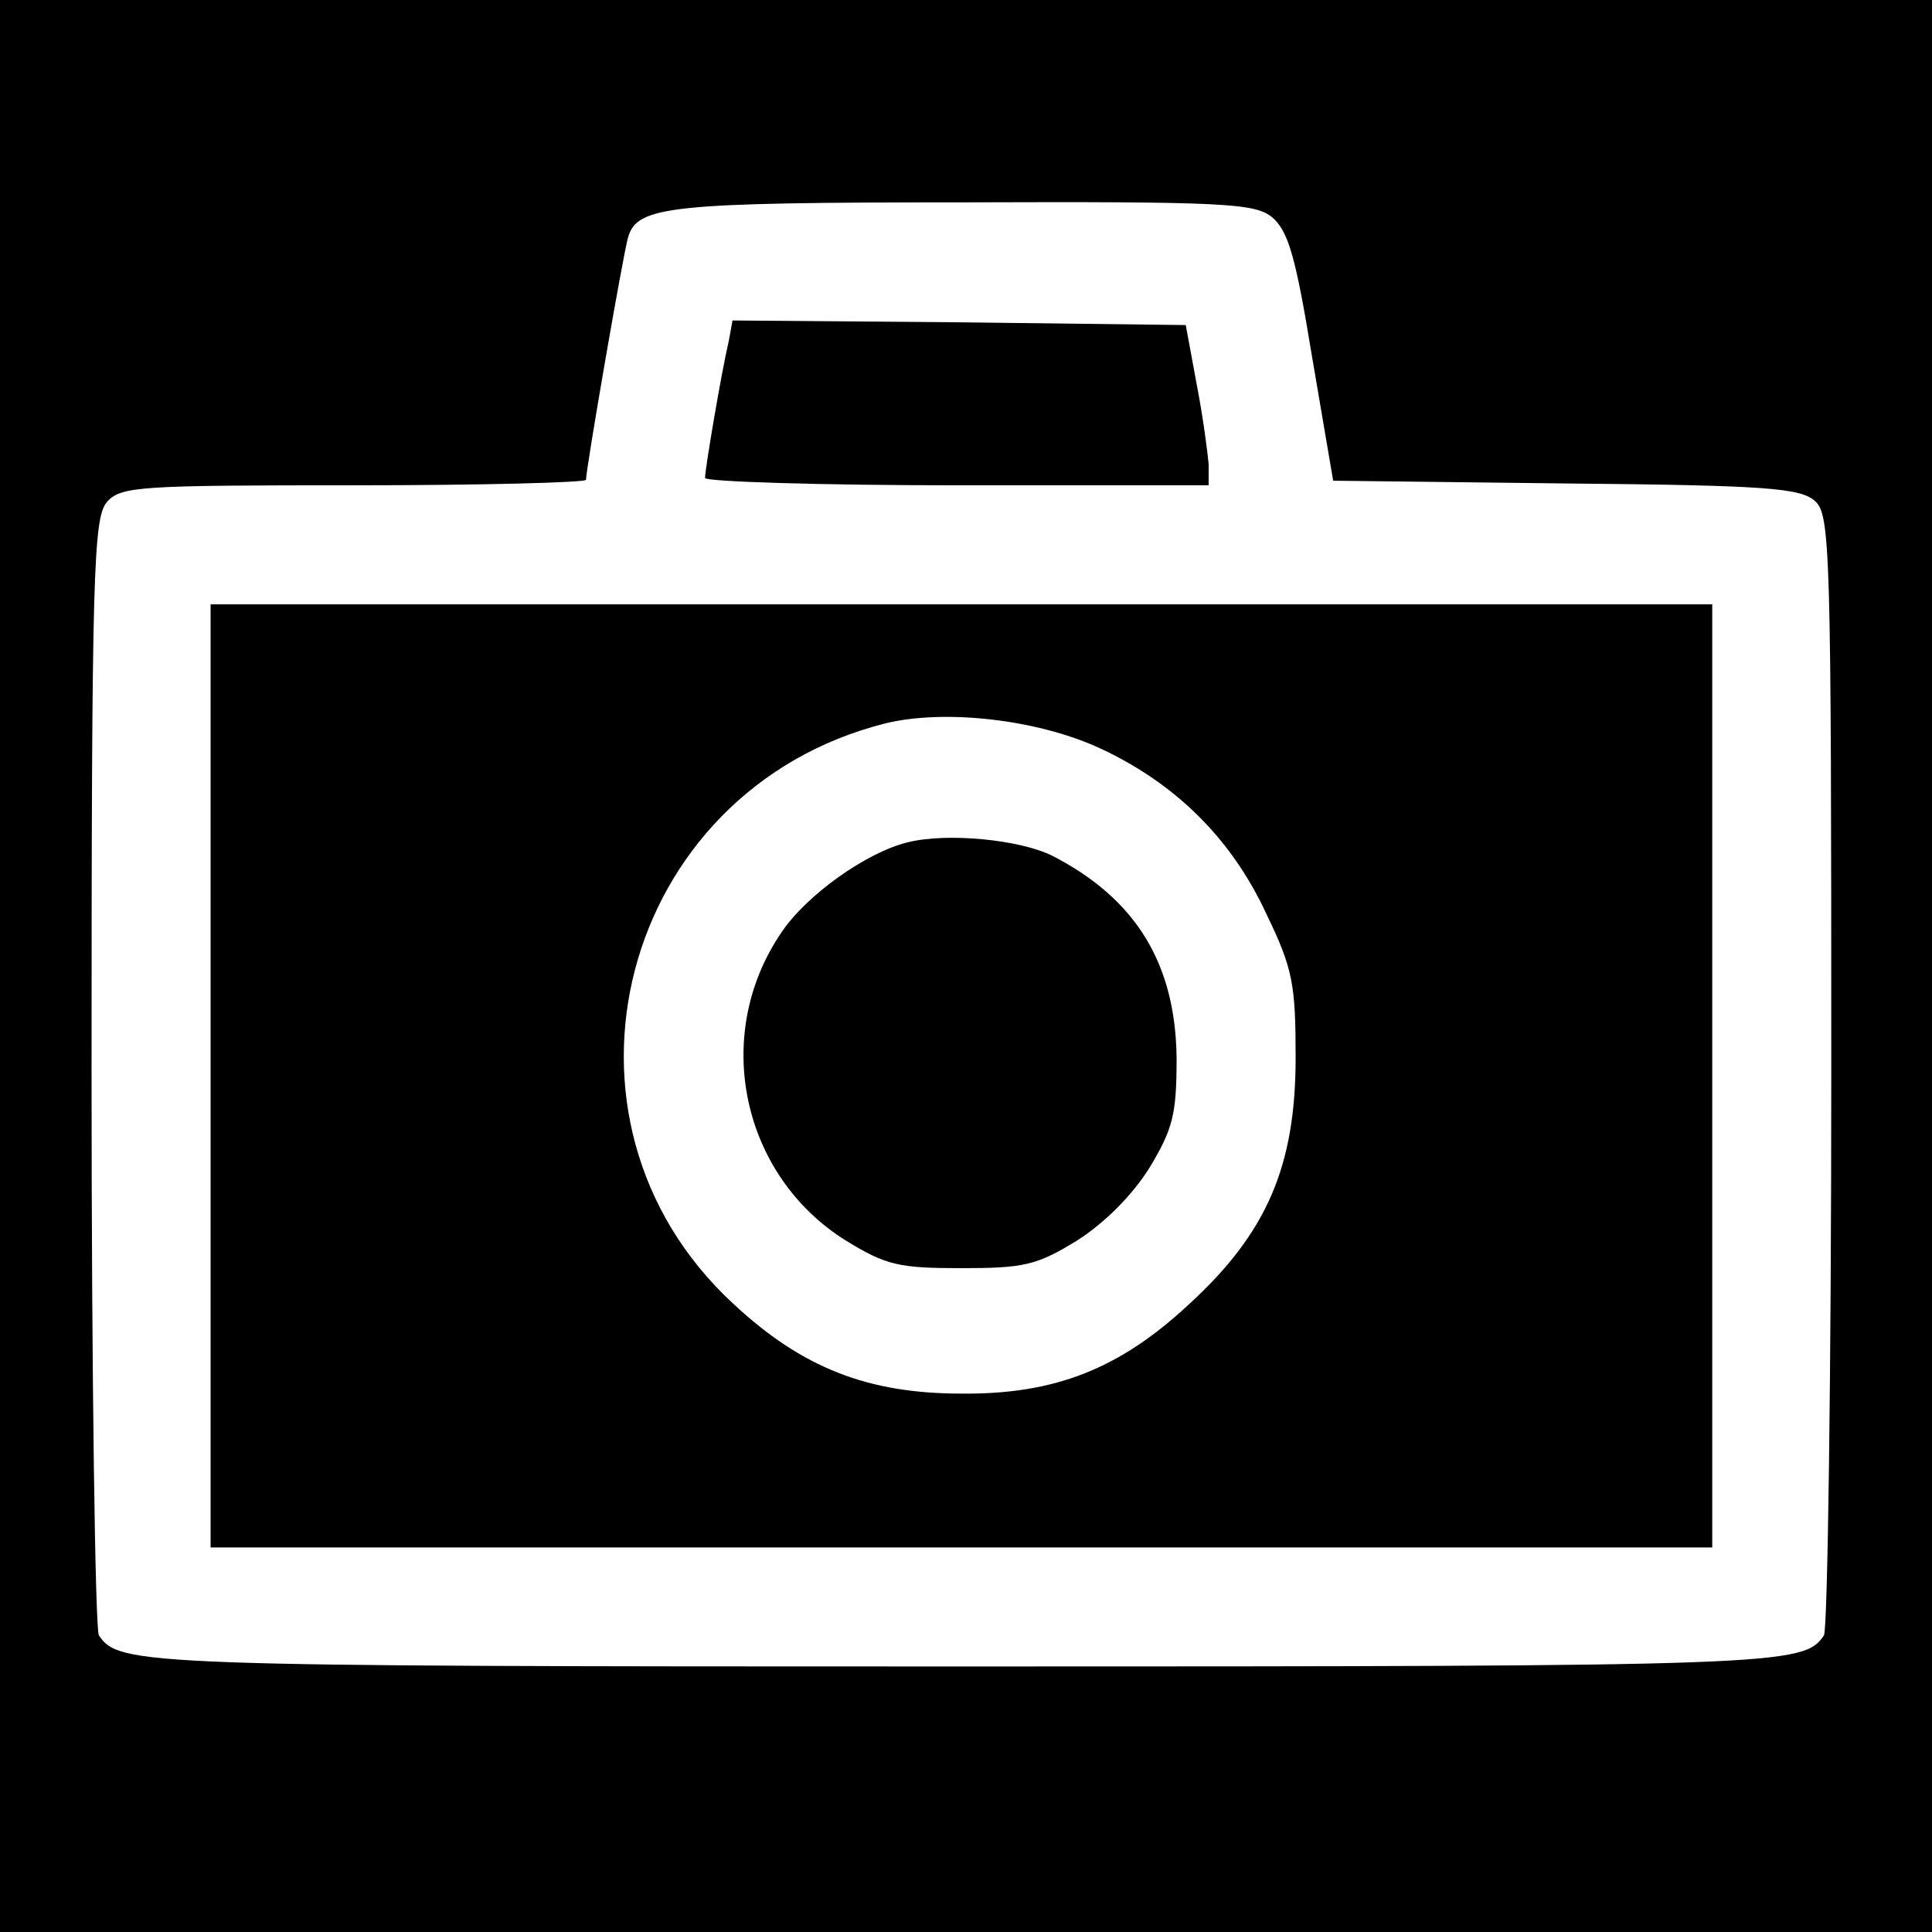<?xml version="1.0" standalone="no"?>
<!DOCTYPE svg PUBLIC "-//W3C//DTD SVG 20010904//EN"
 "http://www.w3.org/TR/2001/REC-SVG-20010904/DTD/svg10.dtd">
<svg version="1.0" xmlns="http://www.w3.org/2000/svg"
 width="211pt" height="211pt" viewBox="0 0 211 211"
 preserveAspectRatio="xMidYMid meet">
<g transform="translate(0,211) scale(0.1,-0.1)"
fill="#000000" stroke="none">
<path d="M0 1055 l0 -1055 1055 0 1055 0 0 1055 0 1055 -1055 0 -1055 0 0
-1055z m1389 818 c18 -15 26 -43 44 -153 l23 -135 254 -3 c219 -2 256 -5 272
-19 17 -15 18 -50 18 -622 0 -333 -4 -611 -8 -617 -22 -33 -46 -34 -942 -34
-896 0 -920 1 -942 34 -4 6 -8 283 -8 615 0 549 2 606 17 623 15 17 37 18 270
18 139 0 253 3 253 6 0 12 41 249 46 265 10 34 45 38 365 38 287 1 319 -1 338
-16z"/>
<path d="M796 1738 c-8 -34 -26 -140 -26 -150 0 -4 124 -8 275 -8 l275 0 0 23
c-1 12 -6 51 -13 87 l-12 65 -247 3 -248 2 -4 -22z"/>
<path d="M230 935 l0 -515 820 0 820 0 0 515 0 515 -820 0 -820 0 0 -515z
m973 357 c81 -38 142 -98 180 -180 29 -60 32 -77 32 -157 0 -118 -31 -191
-116 -269 -76 -71 -147 -99 -249 -98 -102 0 -174 28 -249 98 -218 201 -124
561 166 634 66 16 168 4 236 -28z"/>
<path d="M991 1190 c-45 -11 -111 -58 -138 -99 -76 -112 -43 -265 71 -336 44
-27 58 -30 126 -30 68 0 82 3 126 30 30 19 60 49 79 79 26 43 30 59 30 120 -1
103 -44 174 -135 221 -35 18 -116 26 -159 15z"/>
</g>
</svg>

